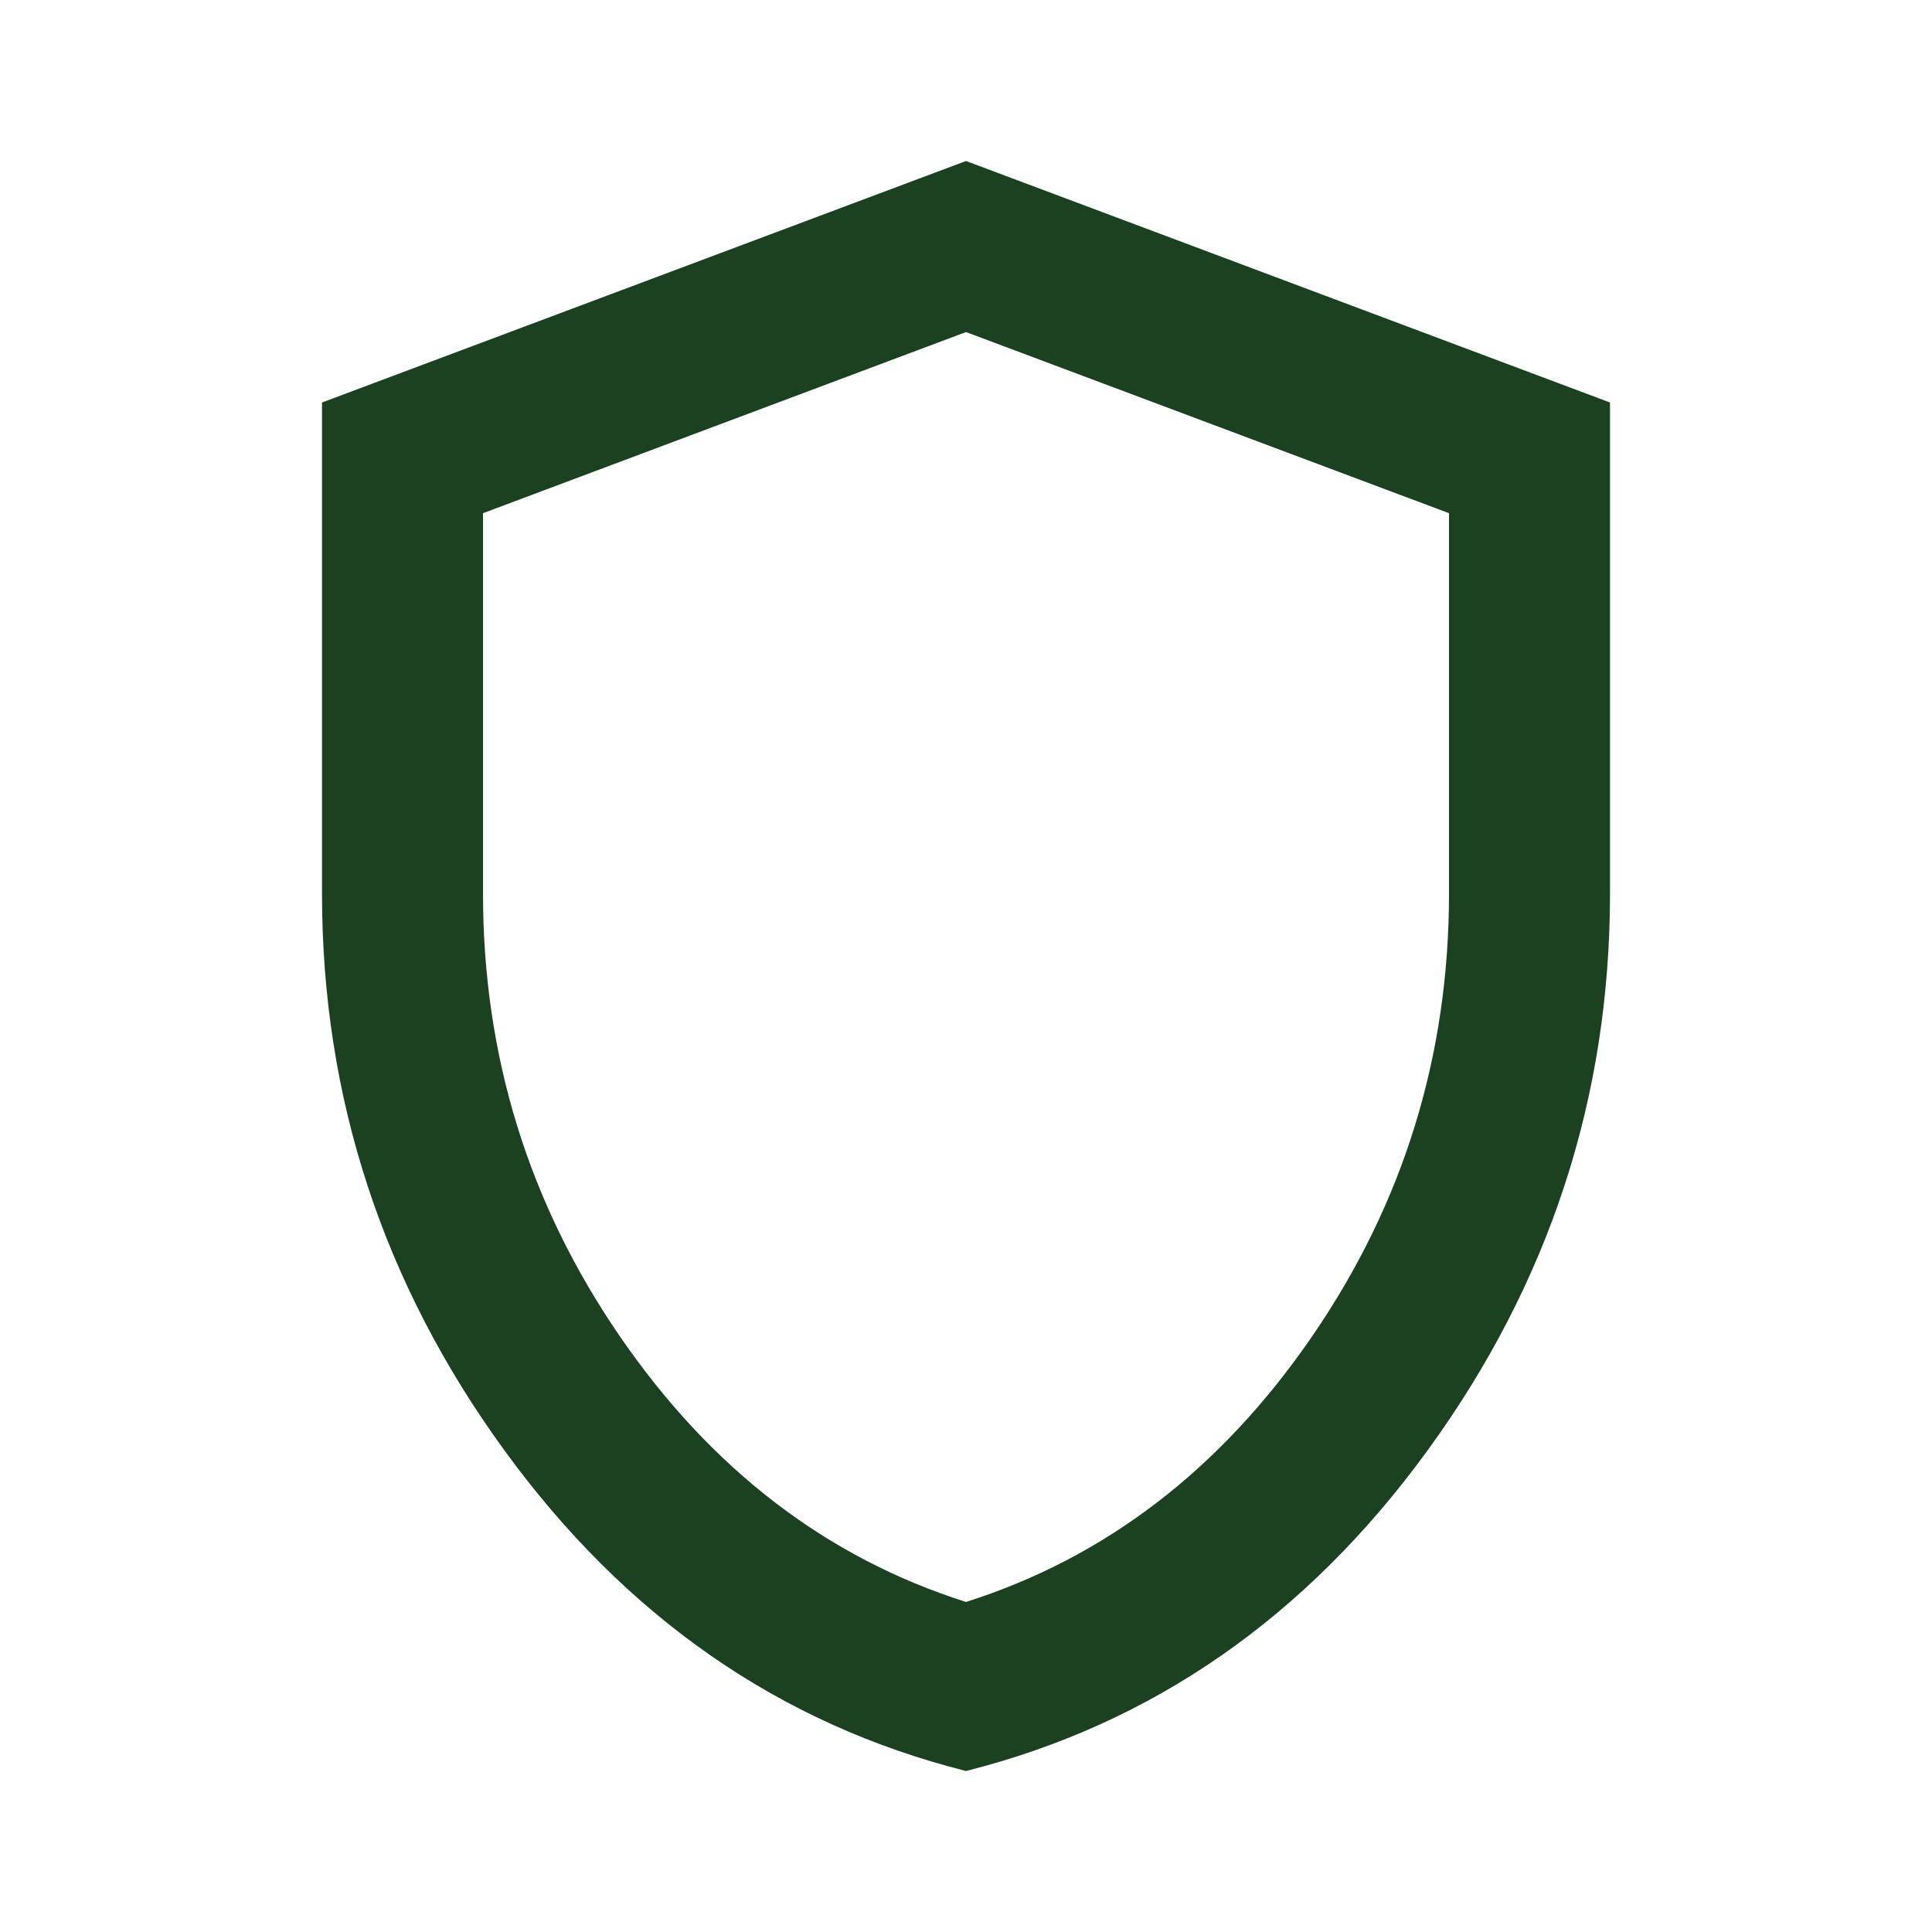 <svg xmlns="http://www.w3.org/2000/svg" height="24px" viewBox="0 -960 960 960" width="24px" fill="#1C4121"><path d="M480-80q-139-35-229.5-159.5T160-516v-244l320-120 320 120v244q0 152-90.5 276.5T480-80Zm0-84q104-33 172-132t68-220v-189l-240-90-240 90v189q0 121 68 220t172 132Zm0-316Z"/></svg>